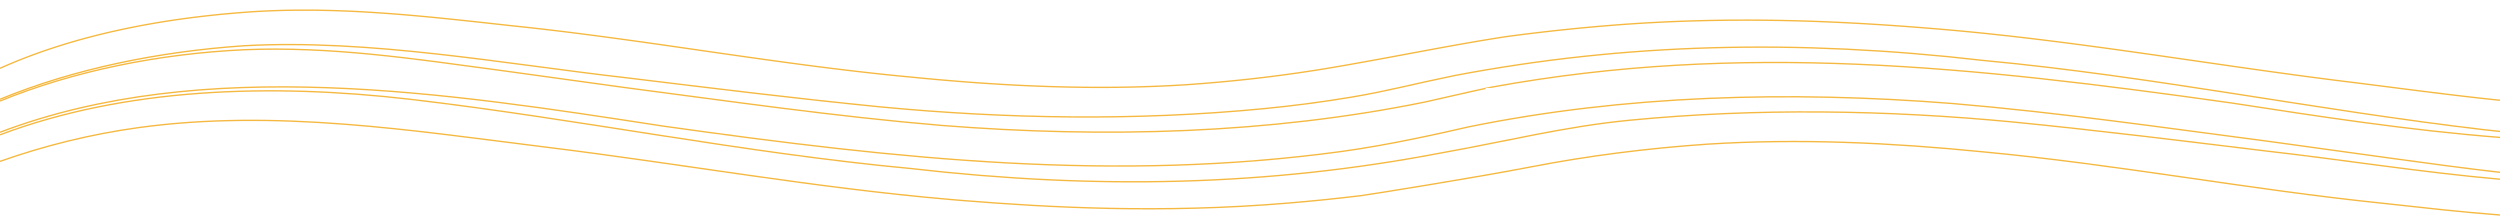 <?xml version="1.0" encoding="UTF-8"?>
<svg xmlns="http://www.w3.org/2000/svg" xml:space="preserve" id="Layer_1" x="0" y="0" style="enable-background:new 0 0 1800 161.51" version="1.1" viewBox="0 0 1800 161.51">
  <style>.st0,.st1{fill:none}.st1{stroke:#f5b941;stroke-miterlimit:10}</style>
  <path d="m1724.49 114.34-90.67-12.51c-75.9-9.87-151.44-20.86-228.35-27.32-117.6-9.31-236-6.05-348.28 16.88-19 4.39-57.71 13.12-91.38 17.69-163.07 22.12-316.51 5.87-488.72-18.34C321.33 66.75 146.49 39.61 0 95.23v1.84c89.91-33.82 194.48-37.25 295.21-25.59 120.72 14.1 238.52 38.46 360.37 49.84 134.15 15.46 257.32 12.47 380.16-10.85 50.08-8.93 90.79-19.37 137.74-23.91 91.71-8.88 184.9-7.38 275.83 1.28 60.93 6.01 121.73 13.55 182.33 20.89 53.94 6.11 111.29 15.27 168.36 20.32v-4.99c-25.3-2.81-50.44-6.36-75.51-9.72z" class="st0"></path>
  <path d="m358.82 50.47 90.67 12.51c75.9 9.87 151.44 20.86 228.35 27.32 117.6 9.31 236 6.05 348.28-16.88 20.75-4.78 48.46-10.94 48.38-10.78 179.27-32.6 344.44-14.9 531.72 11.43 62.54 9.63 128.16 19.77 193.79 24.86v-4.3c-3.97-.41-7.94-.85-11.91-1.3-120.72-14.09-238.52-38.46-360.37-49.84-134.15-15.46-257.32-12.47-380.16 10.85-31.33 6.44-48.87 11.3-73.86 15.48-21.08 3.53-42.4 6.35-63.88 8.42-91.71 8.88-184.9 7.38-275.83-1.28-60.93-6.01-121.73-13.55-182.33-20.89-88.22-10-185.55-28.15-275.86-23.14C114.03 37.14 53.18 49.59 0 71.47v1.27C53.33 50.93 114.67 38.66 176 35.8c62.04-2.58 122.65 6.62 182.82 14.67z" class="st0"></path>
  <path d="M1800 72.2c-37.29-3.84-74.34-8.95-110.98-13.47-97.07-11.99-192.43-29.19-290.63-37.6-3.01-.26-6.02-.51-9.03-.75-60.51-4.87-141.73-9.47-233.54-1.78a1431.56 1431.56 0 0 0-52.35 5.34c-6.05.73-12.09 1.5-18.13 2.31-39.07 5.88-82.98 15.08-127.02 22.52-34.37 5.81-69.31 9.83-104.15 12.23-66.3 4.24-132.75 1.03-197.93-5.46-97.54-9.09-191.84-27.15-289.1-37.14-64.11-7.07-129.16-14.67-194.7-9.25C112.07 13.93 51.64 25.99 0 49.2" class="st1"></path>
  <path d="M0 71.47c53.18-21.88 114.03-34.33 175.8-38.53 90.31-5.01 187.65 13.14 275.86 23.14 60.6 7.35 121.39 14.89 182.33 20.89 90.93 8.67 184.12 10.16 275.83 1.28 21.48-2.07 42.8-4.89 63.88-8.42 25-4.18 42.54-9.05 73.86-15.48 122.84-23.33 246.02-26.31 380.16-10.85 121.84 11.37 239.65 35.74 360.37 49.84 3.96.46 7.93.89 11.91 1.3" class="st1"></path>
  <path d="M1800 98.94c-65.62-5.09-131.24-15.23-193.79-24.86-187.28-26.33-352.45-44.03-531.72-11.43.08-.17-27.64 5.99-48.38 10.78C913.83 96.35 795.43 99.61 677.83 90.3c-76.91-6.46-152.45-17.45-228.35-27.32l-90.67-12.51C298.65 42.42 238.04 33.22 176 35.8 114.67 38.66 53.33 50.93 0 72.74" class="st1"></path>
  <path d="M0 95.23c146.49-55.62 321.33-28.47 477.1-4.49 172.22 24.22 325.65 40.46 488.72 18.34 33.67-4.57 72.37-13.29 91.38-17.69 112.28-22.92 230.68-26.18 348.28-16.88 76.91 6.46 152.45 17.45 228.35 27.32l90.67 12.51c25.07 3.36 50.21 6.91 75.51 9.73" class="st1"></path>
  <path d="M1800 129.05c-57.07-5.05-114.42-14.21-168.36-20.32-60.6-7.35-121.39-14.89-182.33-20.89-90.93-8.67-184.12-10.16-275.83-1.28-46.95 4.53-87.67 14.98-137.74 23.91-122.84 23.33-246.02 26.31-380.16 10.85-121.84-11.37-239.65-35.74-360.37-49.84C194.48 59.81 89.91 63.24 0 97.06" class="st1"></path>
  <path d="M0 116.2c31.58-11.18 65.1-19.55 99.7-24.31 98.97-13.63 198.22 2.3 294.59 14.2 97.07 11.99 192.43 29.19 290.63 37.6 3.01.26 6.02.51 9.03.75 60.51 4.87 141.73 9.47 233.53 1.78 17.49-1.46 34.94-3.24 52.35-5.34 6.05-.73 85.71-13.57 121.54-20.55 41.91-8.16 84.91-13.57 127.77-16.52 66.3-4.24 132.75-1.03 197.93 5.46 97.54 9.11 191.84 27.17 289.11 37.15 27.78 3.06 55.74 6.23 83.83 8.39" class="st1"></path>
</svg>
